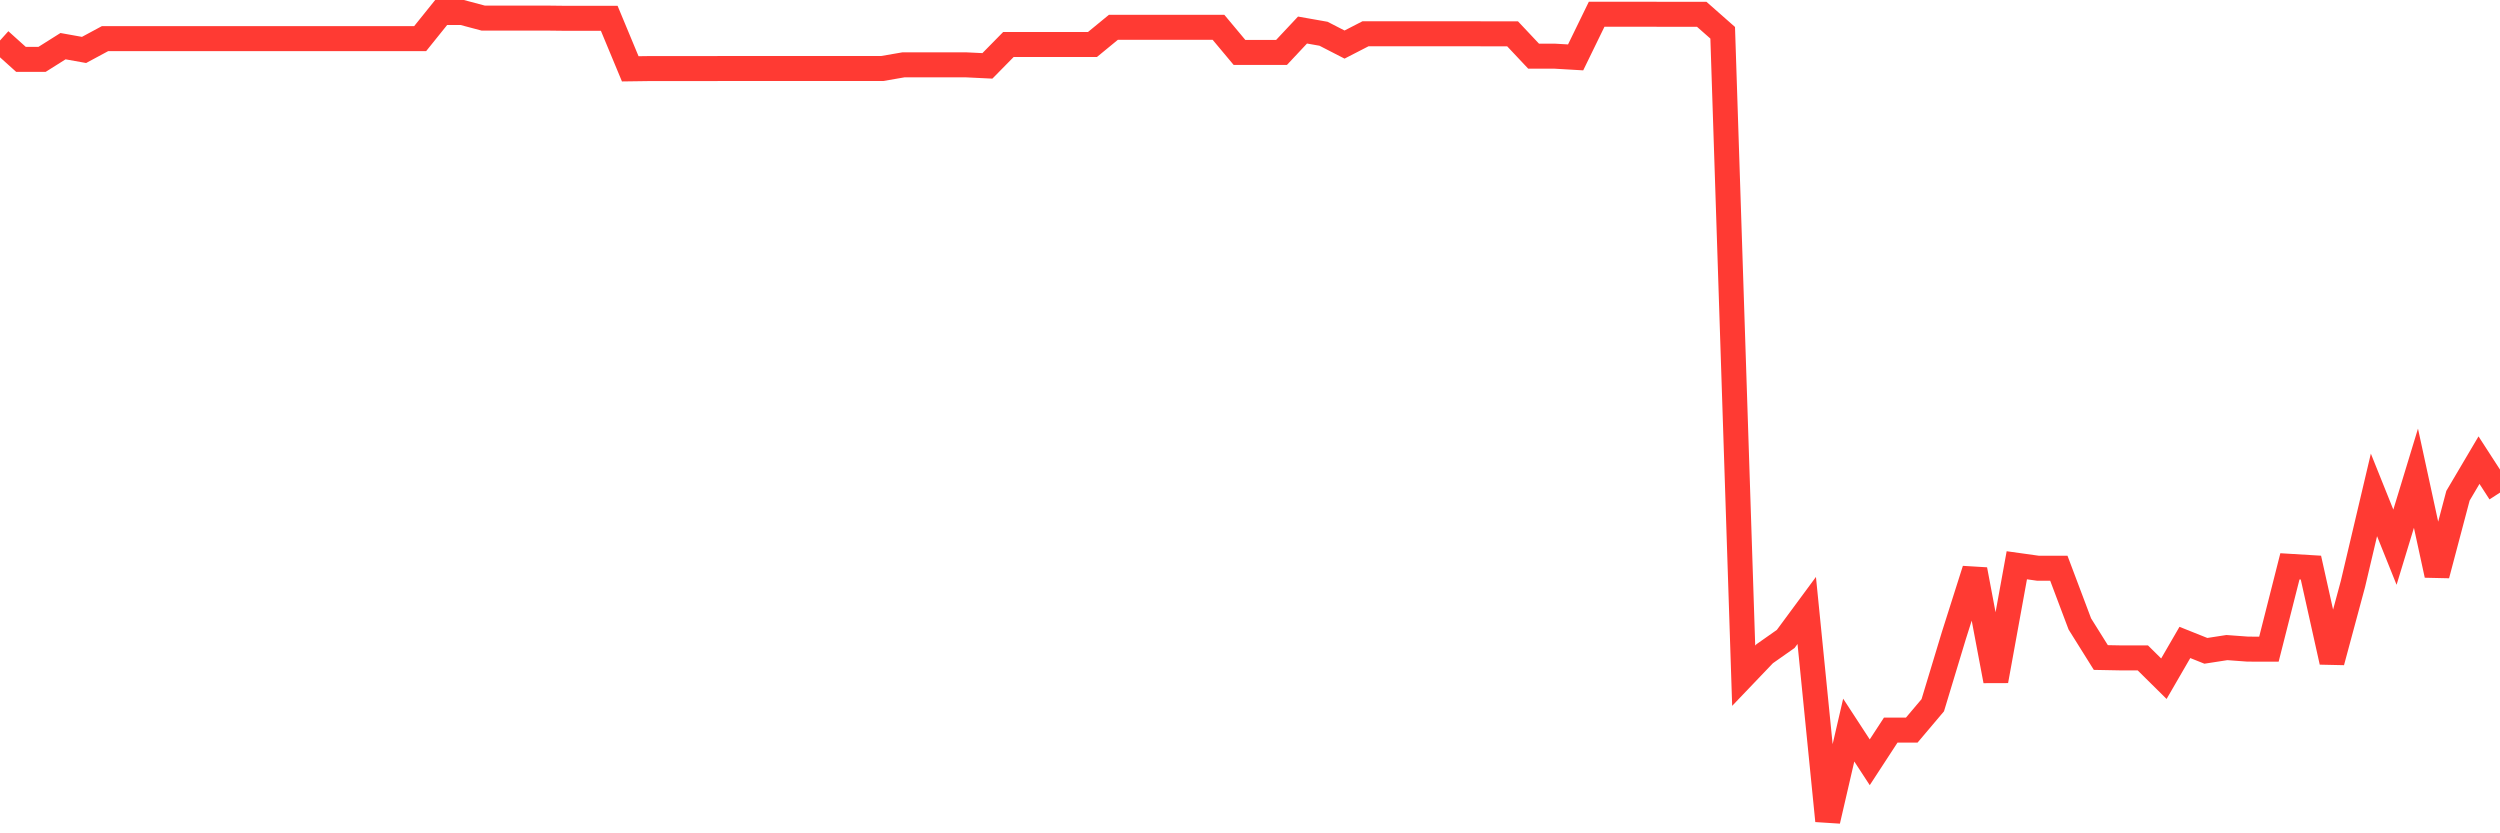 <svg
  xmlns="http://www.w3.org/2000/svg"
  xmlns:xlink="http://www.w3.org/1999/xlink"
  width="120"
  height="40"
  viewBox="0 0 120 40"
  preserveAspectRatio="none"
>
  <polyline
    points="0,1.944 1.008,2.851 2.017,2.851 3.025,2.216 4.034,2.397 5.042,1.854 6.05,1.854 7.059,1.854 8.067,1.853 9.076,1.853 10.084,1.853 11.092,1.853 12.101,1.853 13.109,1.853 14.118,1.853 15.126,1.853 16.134,1.853 17.143,1.853 18.151,1.853 19.16,1.853 20.168,1.853 21.176,0.6 22.185,0.6 23.193,0.868 24.202,0.868 25.21,0.868 26.218,0.868 27.227,0.88 28.235,0.88 29.244,0.88 30.252,3.304 31.261,3.29 32.269,3.29 33.277,3.29 34.286,3.29 35.294,3.287 36.303,3.287 37.311,3.287 38.319,3.287 39.328,3.287 40.336,3.287 41.345,3.287 42.353,3.287 43.361,3.113 44.37,3.113 45.378,3.113 46.387,3.113 47.395,3.162 48.403,2.137 49.412,2.137 50.42,2.137 51.429,2.137 52.437,2.137 53.445,1.309 54.454,1.309 55.462,1.309 56.471,1.31 57.479,1.31 58.487,1.31 59.496,2.517 60.504,2.517 61.513,2.517 62.521,1.442 63.529,1.62 64.538,2.139 65.546,1.62 66.555,1.62 67.563,1.62 68.571,1.62 69.58,1.62 70.588,1.62 71.597,1.625 72.605,1.625 73.613,2.696 74.622,2.696 75.63,2.755 76.639,0.684 77.647,0.684 78.655,0.684 79.664,0.685 80.672,0.685 81.681,0.685 82.689,1.573 83.697,32.434 84.706,31.378 85.714,30.669 86.723,29.302 87.731,39.4 88.739,35.044 89.748,36.59 90.756,35.044 91.765,35.044 92.773,33.851 93.782,30.517 94.79,27.342 95.798,32.681 96.807,27.133 97.815,27.274 98.824,27.274 99.832,29.949 100.84,31.561 101.849,31.58 102.857,31.58 103.866,32.578 104.874,30.837 105.882,31.24 106.891,31.084 107.899,31.158 108.908,31.16 109.916,27.184 110.924,27.245 111.933,31.773 112.941,28.031 113.95,23.755 114.958,26.266 115.966,22.954 116.975,27.604 117.983,23.795 118.992,22.087 120,23.645"
    fill="none"
    stroke="#ff3a33"
    stroke-width="1.2"
  >
  </polyline>
</svg>